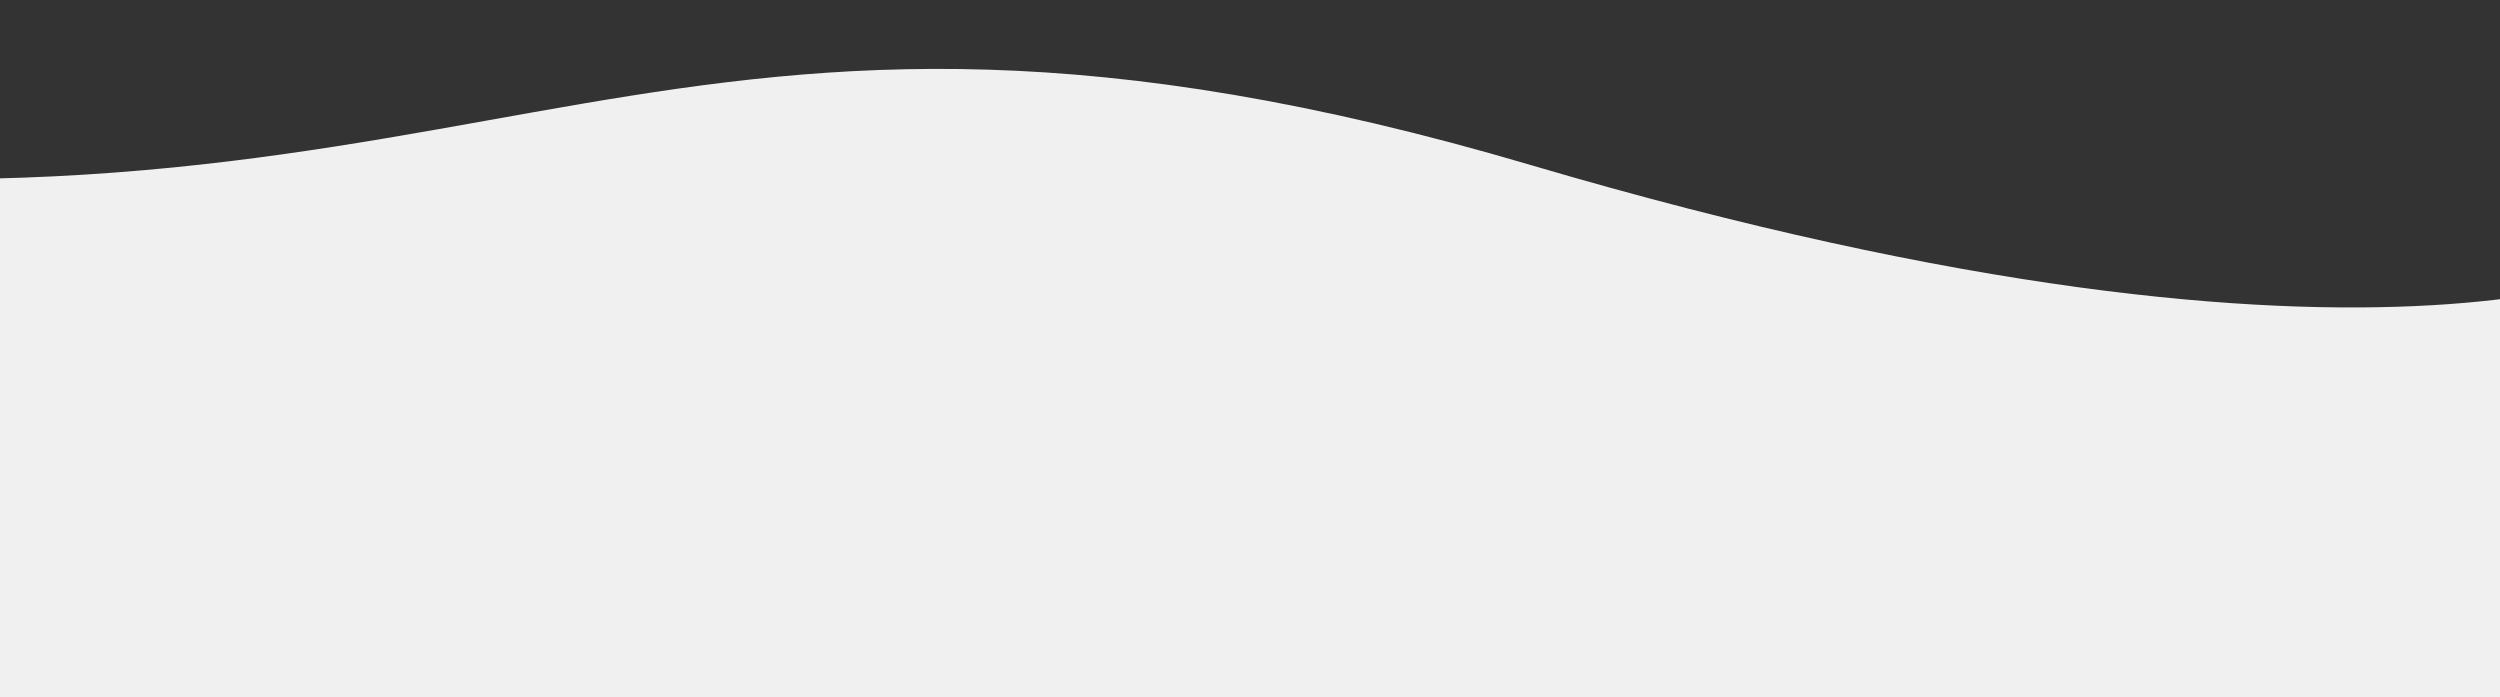 <?xml version="1.0" encoding="utf-8"?>
<!-- Generator: Adobe Illustrator 19.0.0, SVG Export Plug-In . SVG Version: 6.00 Build 0)  -->
<svg version="1.1" id="Calque_1" xmlns="http://www.w3.org/2000/svg" xmlns:xlink="http://www.w3.org/1999/xlink" x="0px" y="0px"
	 viewBox="-457 350.5 363.8 101.5" style="enable-background:new -457 350.5 363.8 101.5;" xml:space="preserve">
<rect x="-457" y="350.5" width="363.8" height="101.5" fill="#333333" stroke="none"/>
<style type="text/css">
	.st0{fill:#F0F0F0;}
</style>
<path class="st0" d="M-511.8,469.1v-95.2c129,14.6,150.3-36.9,277.5,0.6s167.1,12.7,167.1,12.7l-14.1,82"/>
</svg>
